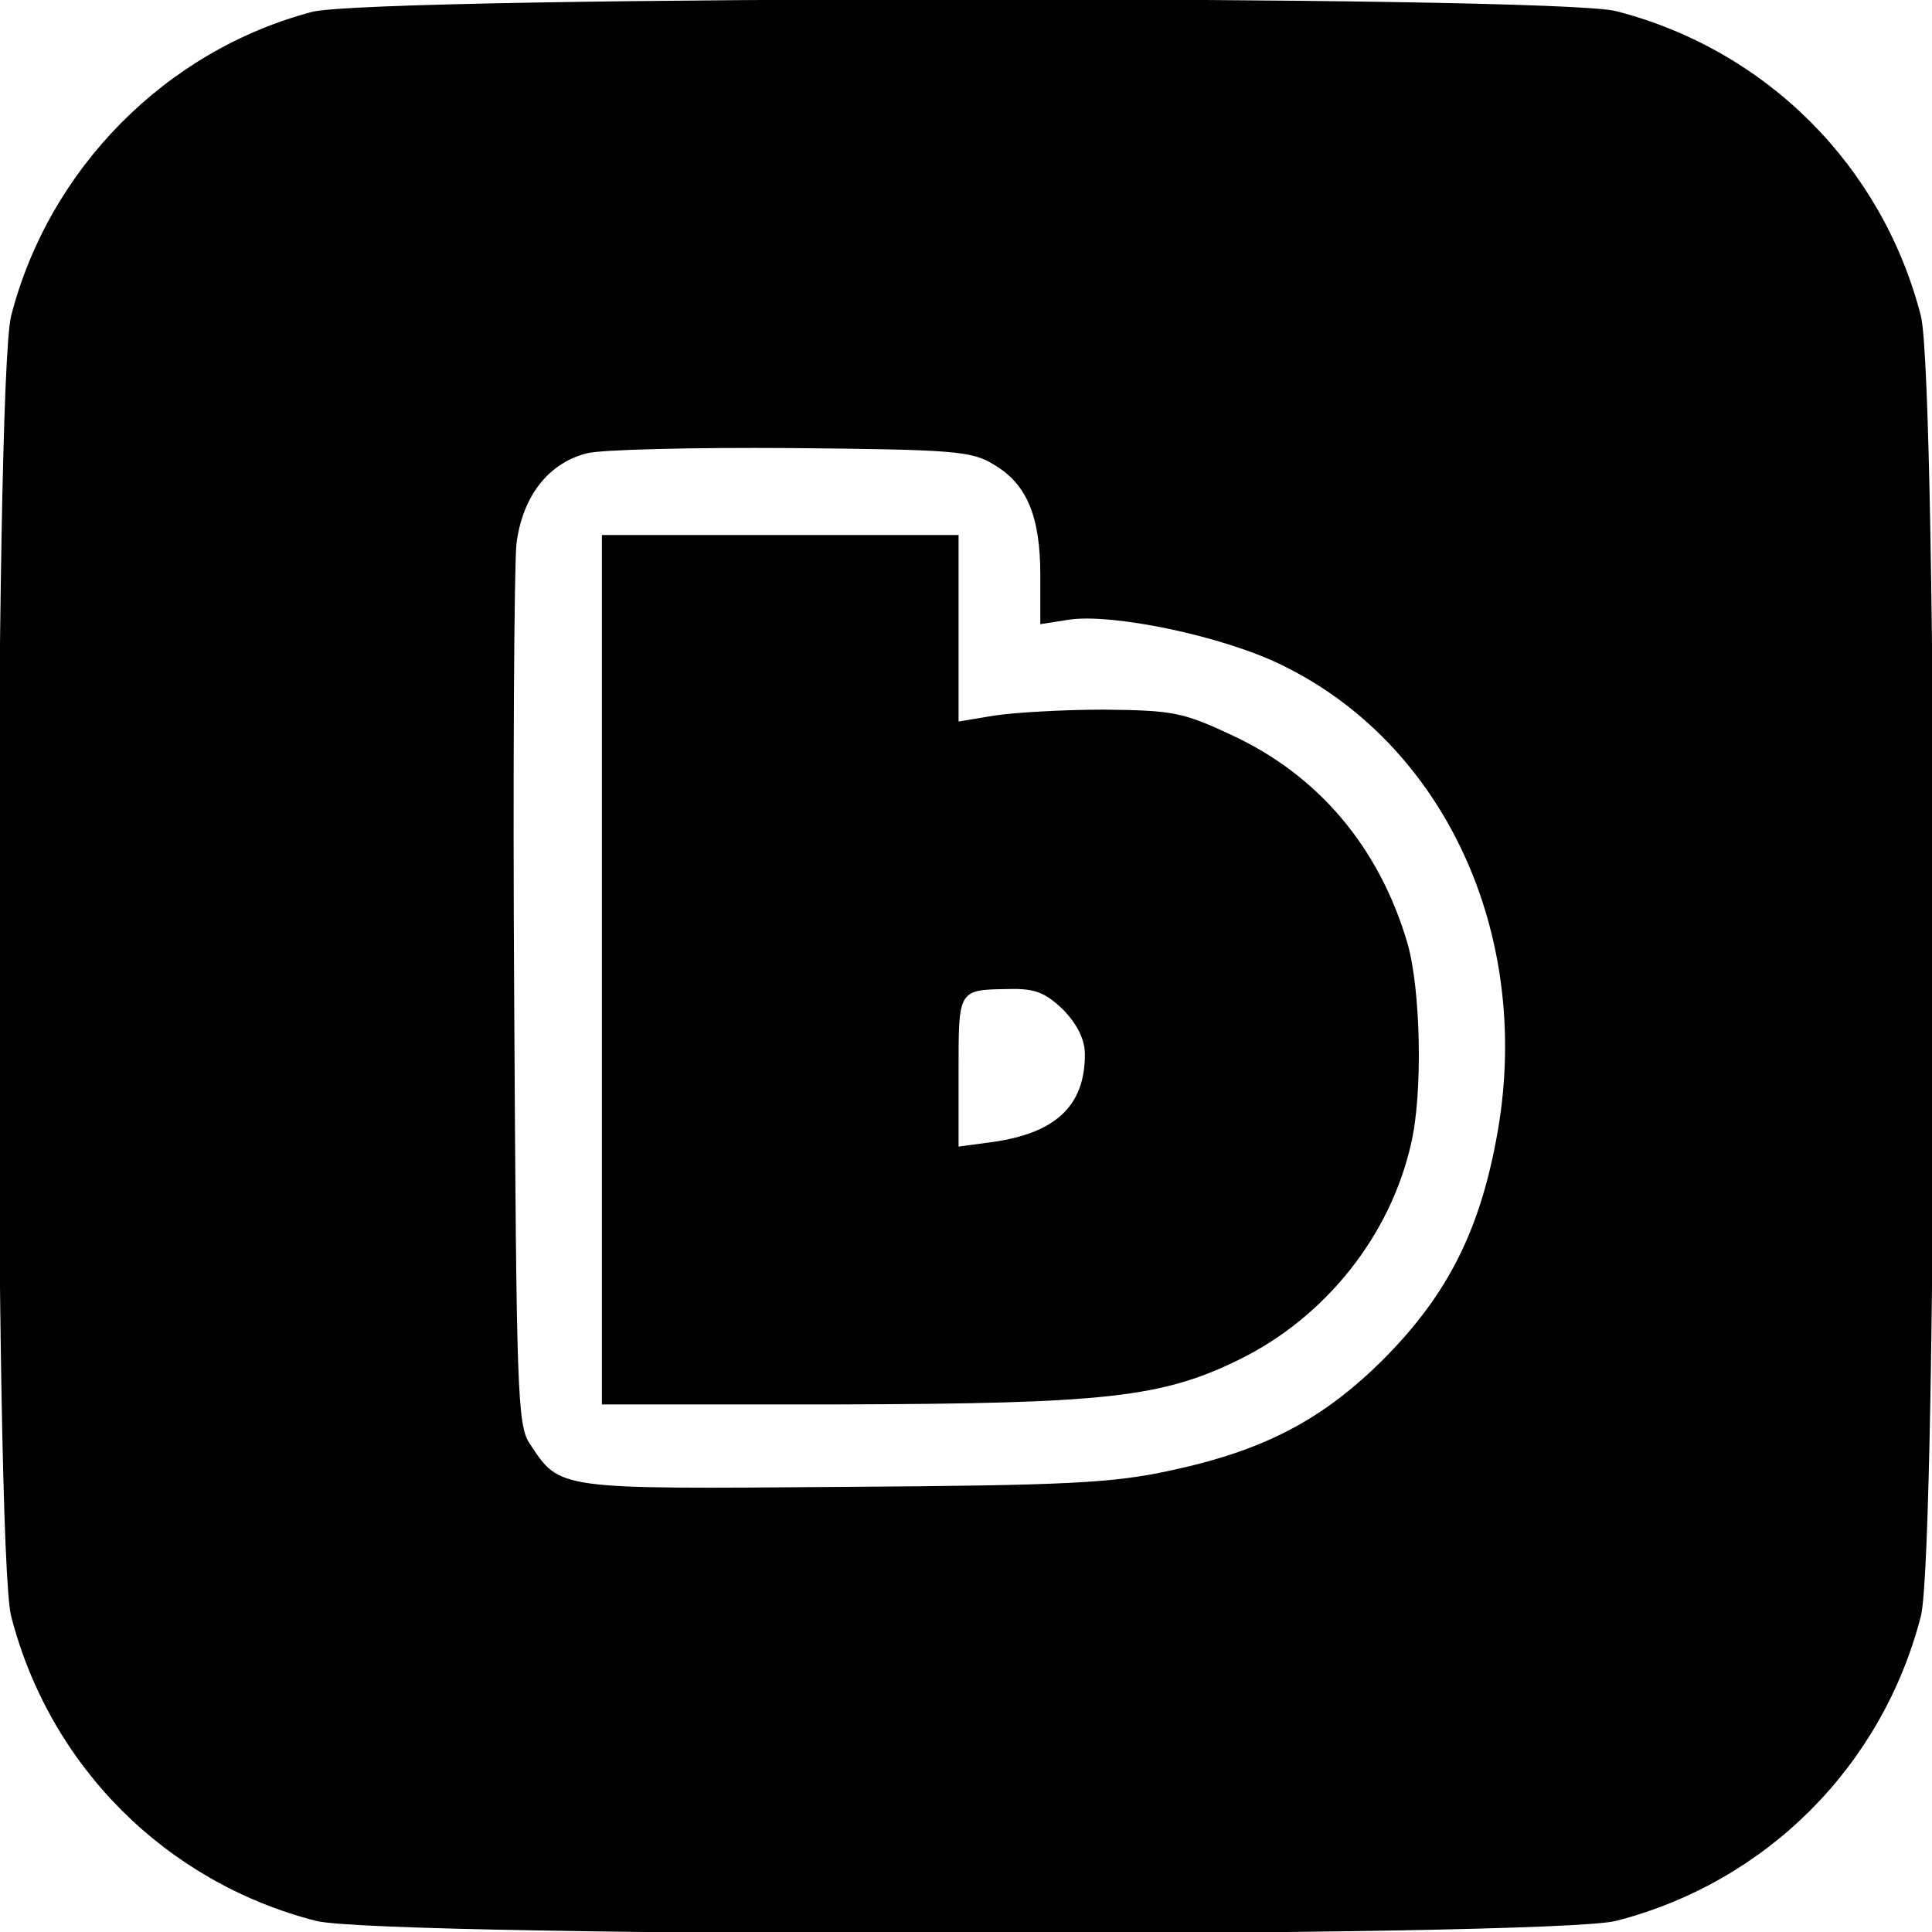 <?xml version="1.0" standalone="no"?>
<!DOCTYPE svg PUBLIC "-//W3C//DTD SVG 20010904//EN"
 "http://www.w3.org/TR/2001/REC-SVG-20010904/DTD/svg10.dtd">
<svg version="1.0" xmlns="http://www.w3.org/2000/svg"
 width="260pt" height="260pt" viewBox="0 0 260 260"
 preserveAspectRatio="xMidYMid meet">
<g transform="translate(0,260) scale(0.1,-0.1)"
fill="#000000" stroke="none">
<path d="M420 2584 c-197 -52 -354 -211 -405 -409 -23 -89 -23 -1661 0 -1750
52 -202 208 -358 410 -410 89 -23 1661 -23 1750 0 202 52 358 208 410 410 23
89 23 1661 0 1750 -52 202 -208 358 -410 410 -86 22 -1671 21 -1755 -1z m917
-609 c45 -26 63 -70 63 -149 l0 -66 38 6 c59 9 208 -22 287 -61 218 -106 336
-360 291 -625 -23 -134 -67 -221 -153 -308 -83 -83 -162 -124 -288 -151 -78
-17 -139 -20 -441 -22 -386 -3 -380 -4 -421 58 -17 25 -18 72 -21 593 -2 311
0 589 3 618 8 64 43 109 95 122 19 5 143 8 275 7 219 -2 243 -4 272 -22z"/>
<path d="M810 1295 l0 -585 318 0 c359 1 436 9 541 61 115 57 202 166 230 290
16 68 13 208 -5 270 -38 129 -120 226 -237 280 -66 31 -80 33 -172 34 -55 0
-121 -4 -147 -8 l-48 -8 0 125 0 126 -240 0 -240 0 0 -585z m621 -54 c19 -20
29 -40 29 -60 0 -69 -39 -106 -125 -118 l-45 -6 0 101 c0 111 -1 110 68 111
35 1 49 -5 73 -28z"/>
</g>
</svg>
